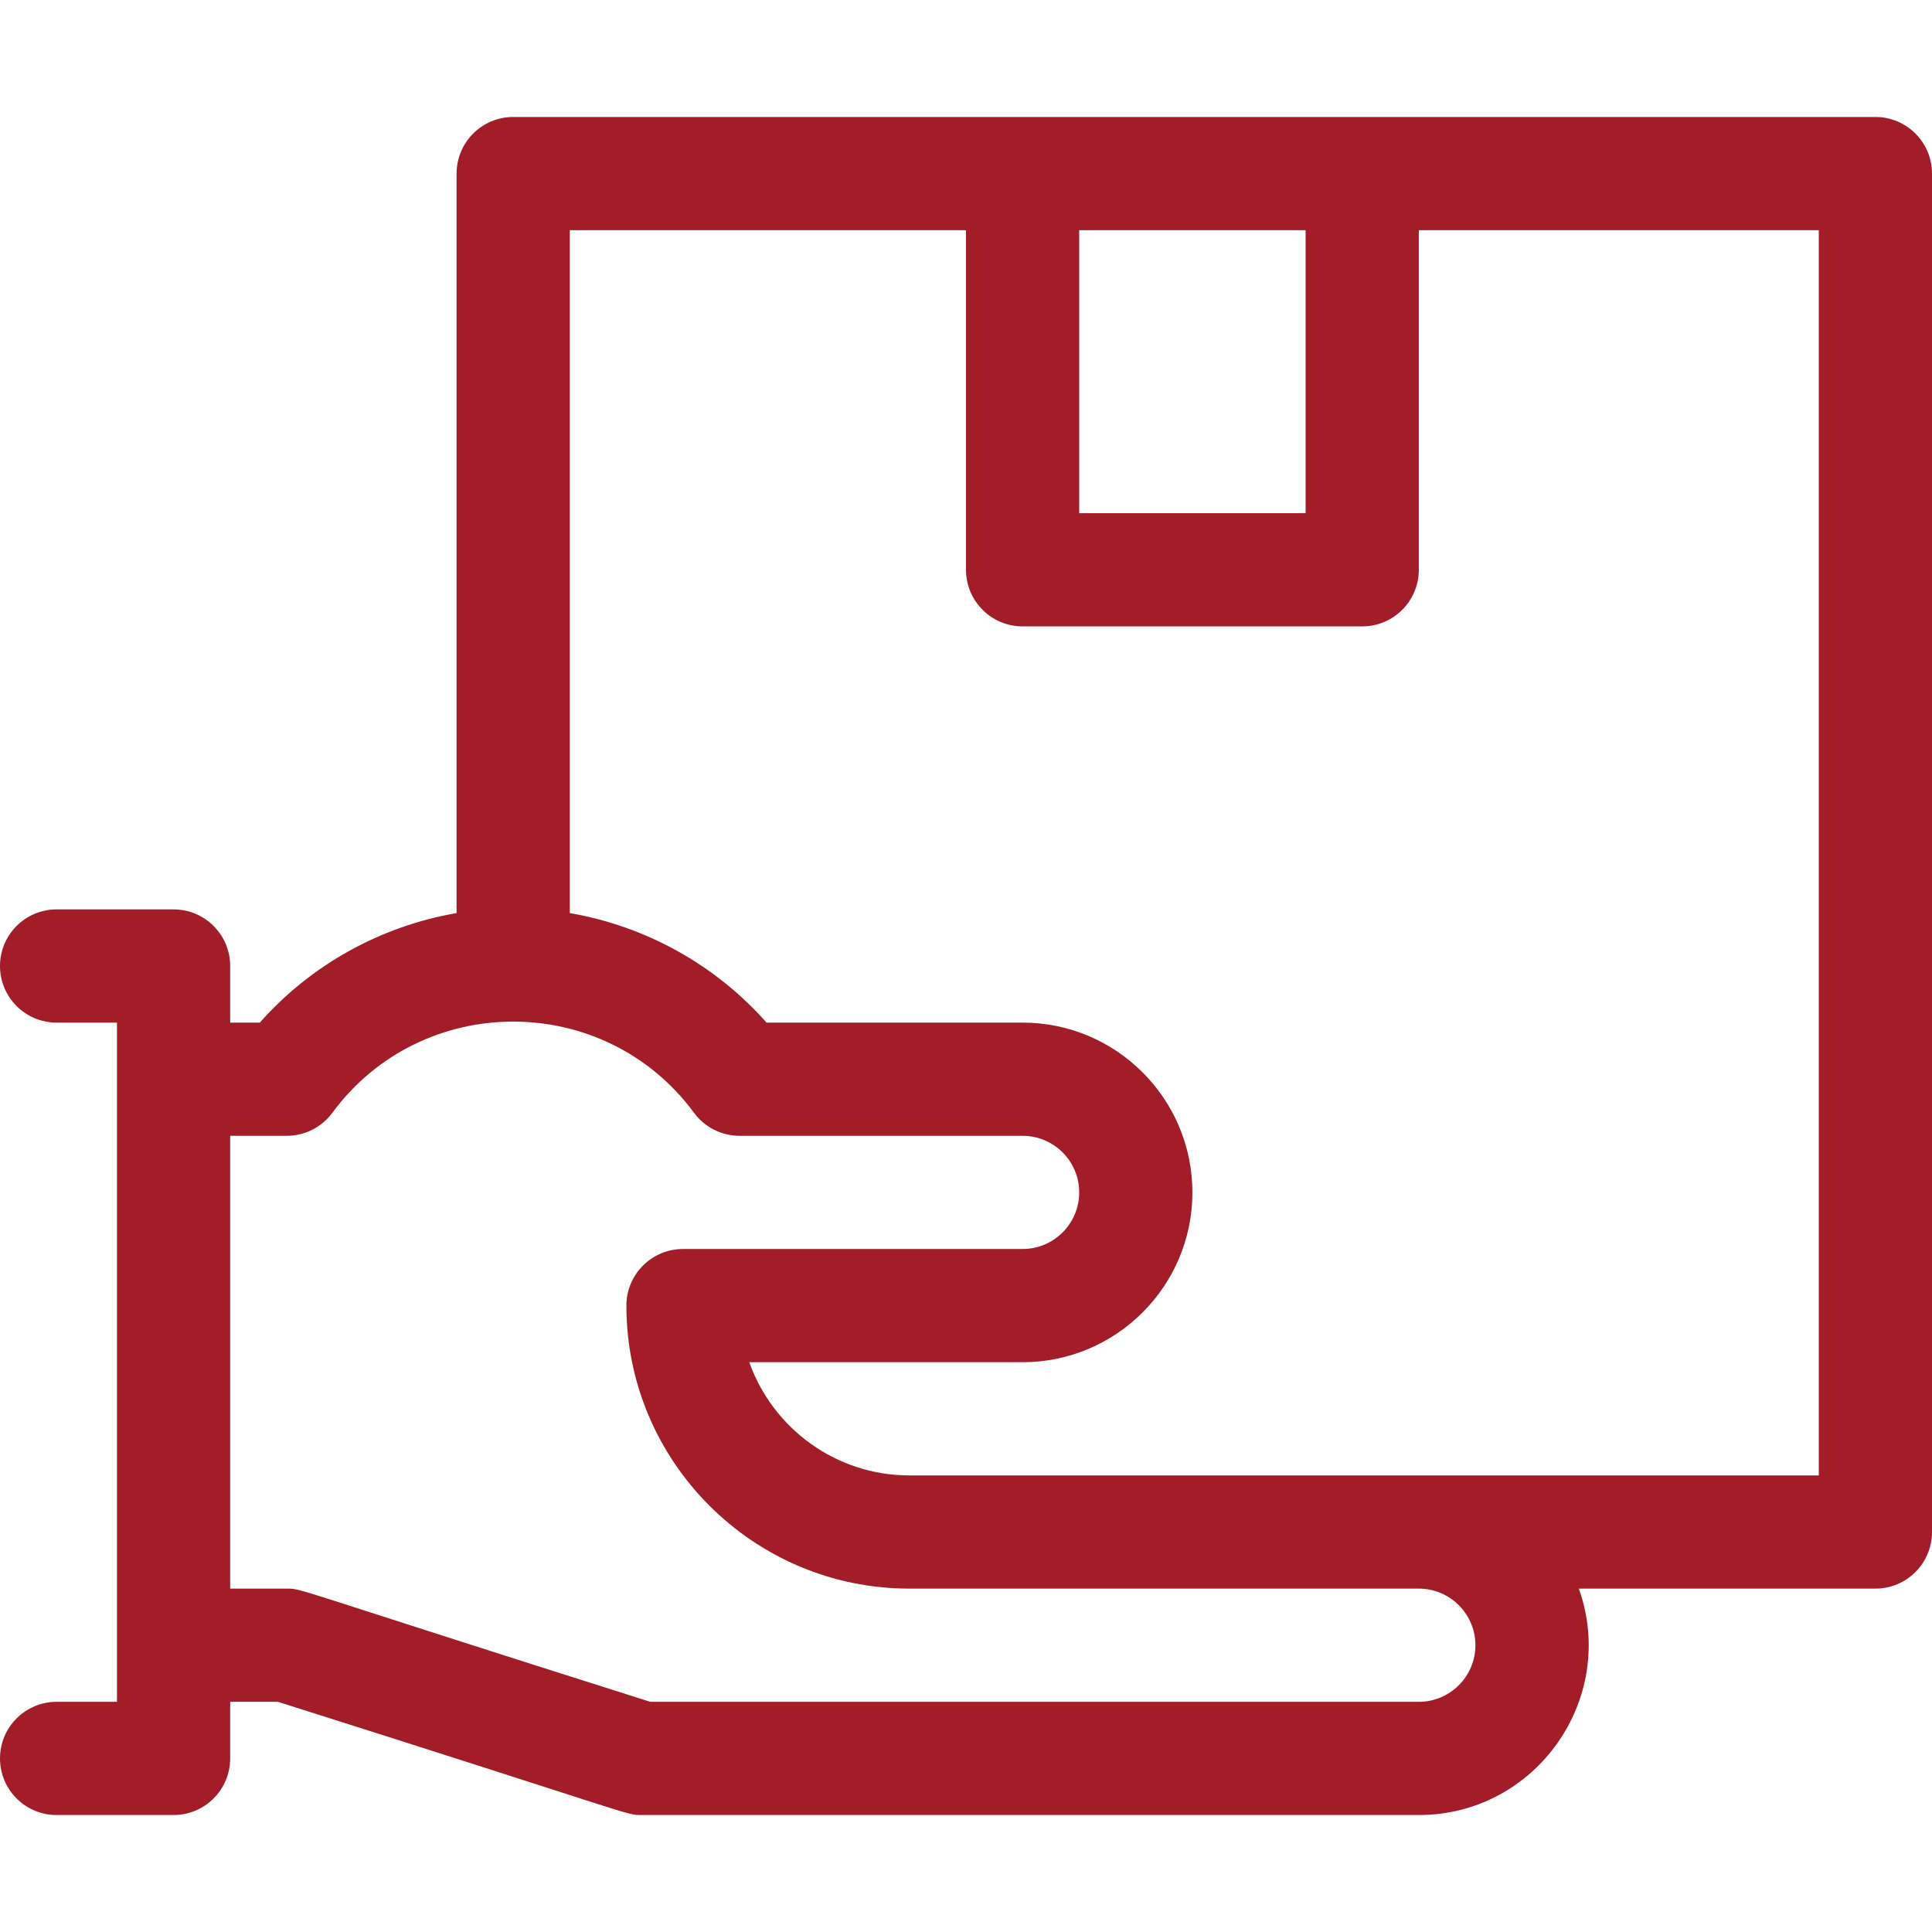 <?xml version="1.0"?>
<svg xmlns="http://www.w3.org/2000/svg" xmlns:xlink="http://www.w3.org/1999/xlink" xmlns:svgjs="http://svgjs.com/svgjs" version="1.1" width="512" height="512" x="0" y="0" viewBox="0 0 512 512" style="enable-background:new 0 0 512 512" xml:space="preserve"><g><g><path d="m497 31h-361c-8.284 0-15 6.716-15 15v195.983c-20.073 3.44-38.583 13.678-52.145 29.017h-7.855v-15c0-8.284-6.716-15-15-15h-31c-8.284 0-15 6.716-15 15s6.716 15 15 15h16v180h-16c-8.284 0-15 6.716-15 15s6.716 15 15 15h31c8.284 0 15-6.716 15-15v-15h12.665c95.663 30.277 92.048 30 96.335 30h206c31.032 0 52.77-30.818 42.42-60h78.58c8.284 0 15-6.716 15-15v-360c0-8.284-6.716-15-15-15zm-211 30h60v75h-60zm105 375c0 8.271-6.729 15-15 15h-203.665c-95.662-30.277-92.047-30-96.335-30h-15v-120h15c4.764 0 9.245-2.263 12.072-6.097 23.757-32.212 72.08-32.238 95.855 0 2.828 3.834 7.309 6.097 12.073 6.097h75c8.271 0 15 6.729 15 15s-6.729 15-15 15h-90c-8.284 0-15 6.716-15 15 0 41.355 33.645 75 75 75h135c8.271 0 15 6.729 15 15zm91-45c-9.094 0-228.645 0-241 0-19.556 0-36.239-12.539-42.43-30h72.43c24.813 0 45-20.187 45-45s-20.187-45-45-45h-67.855c-13.561-15.339-32.072-25.577-52.145-29.017v-180.983h105v90c0 8.284 6.716 15 15 15h90c8.284 0 15-6.716 15-15v-90h106z" fill="#a31d28" data-original="#000000"/></g></g></svg>
